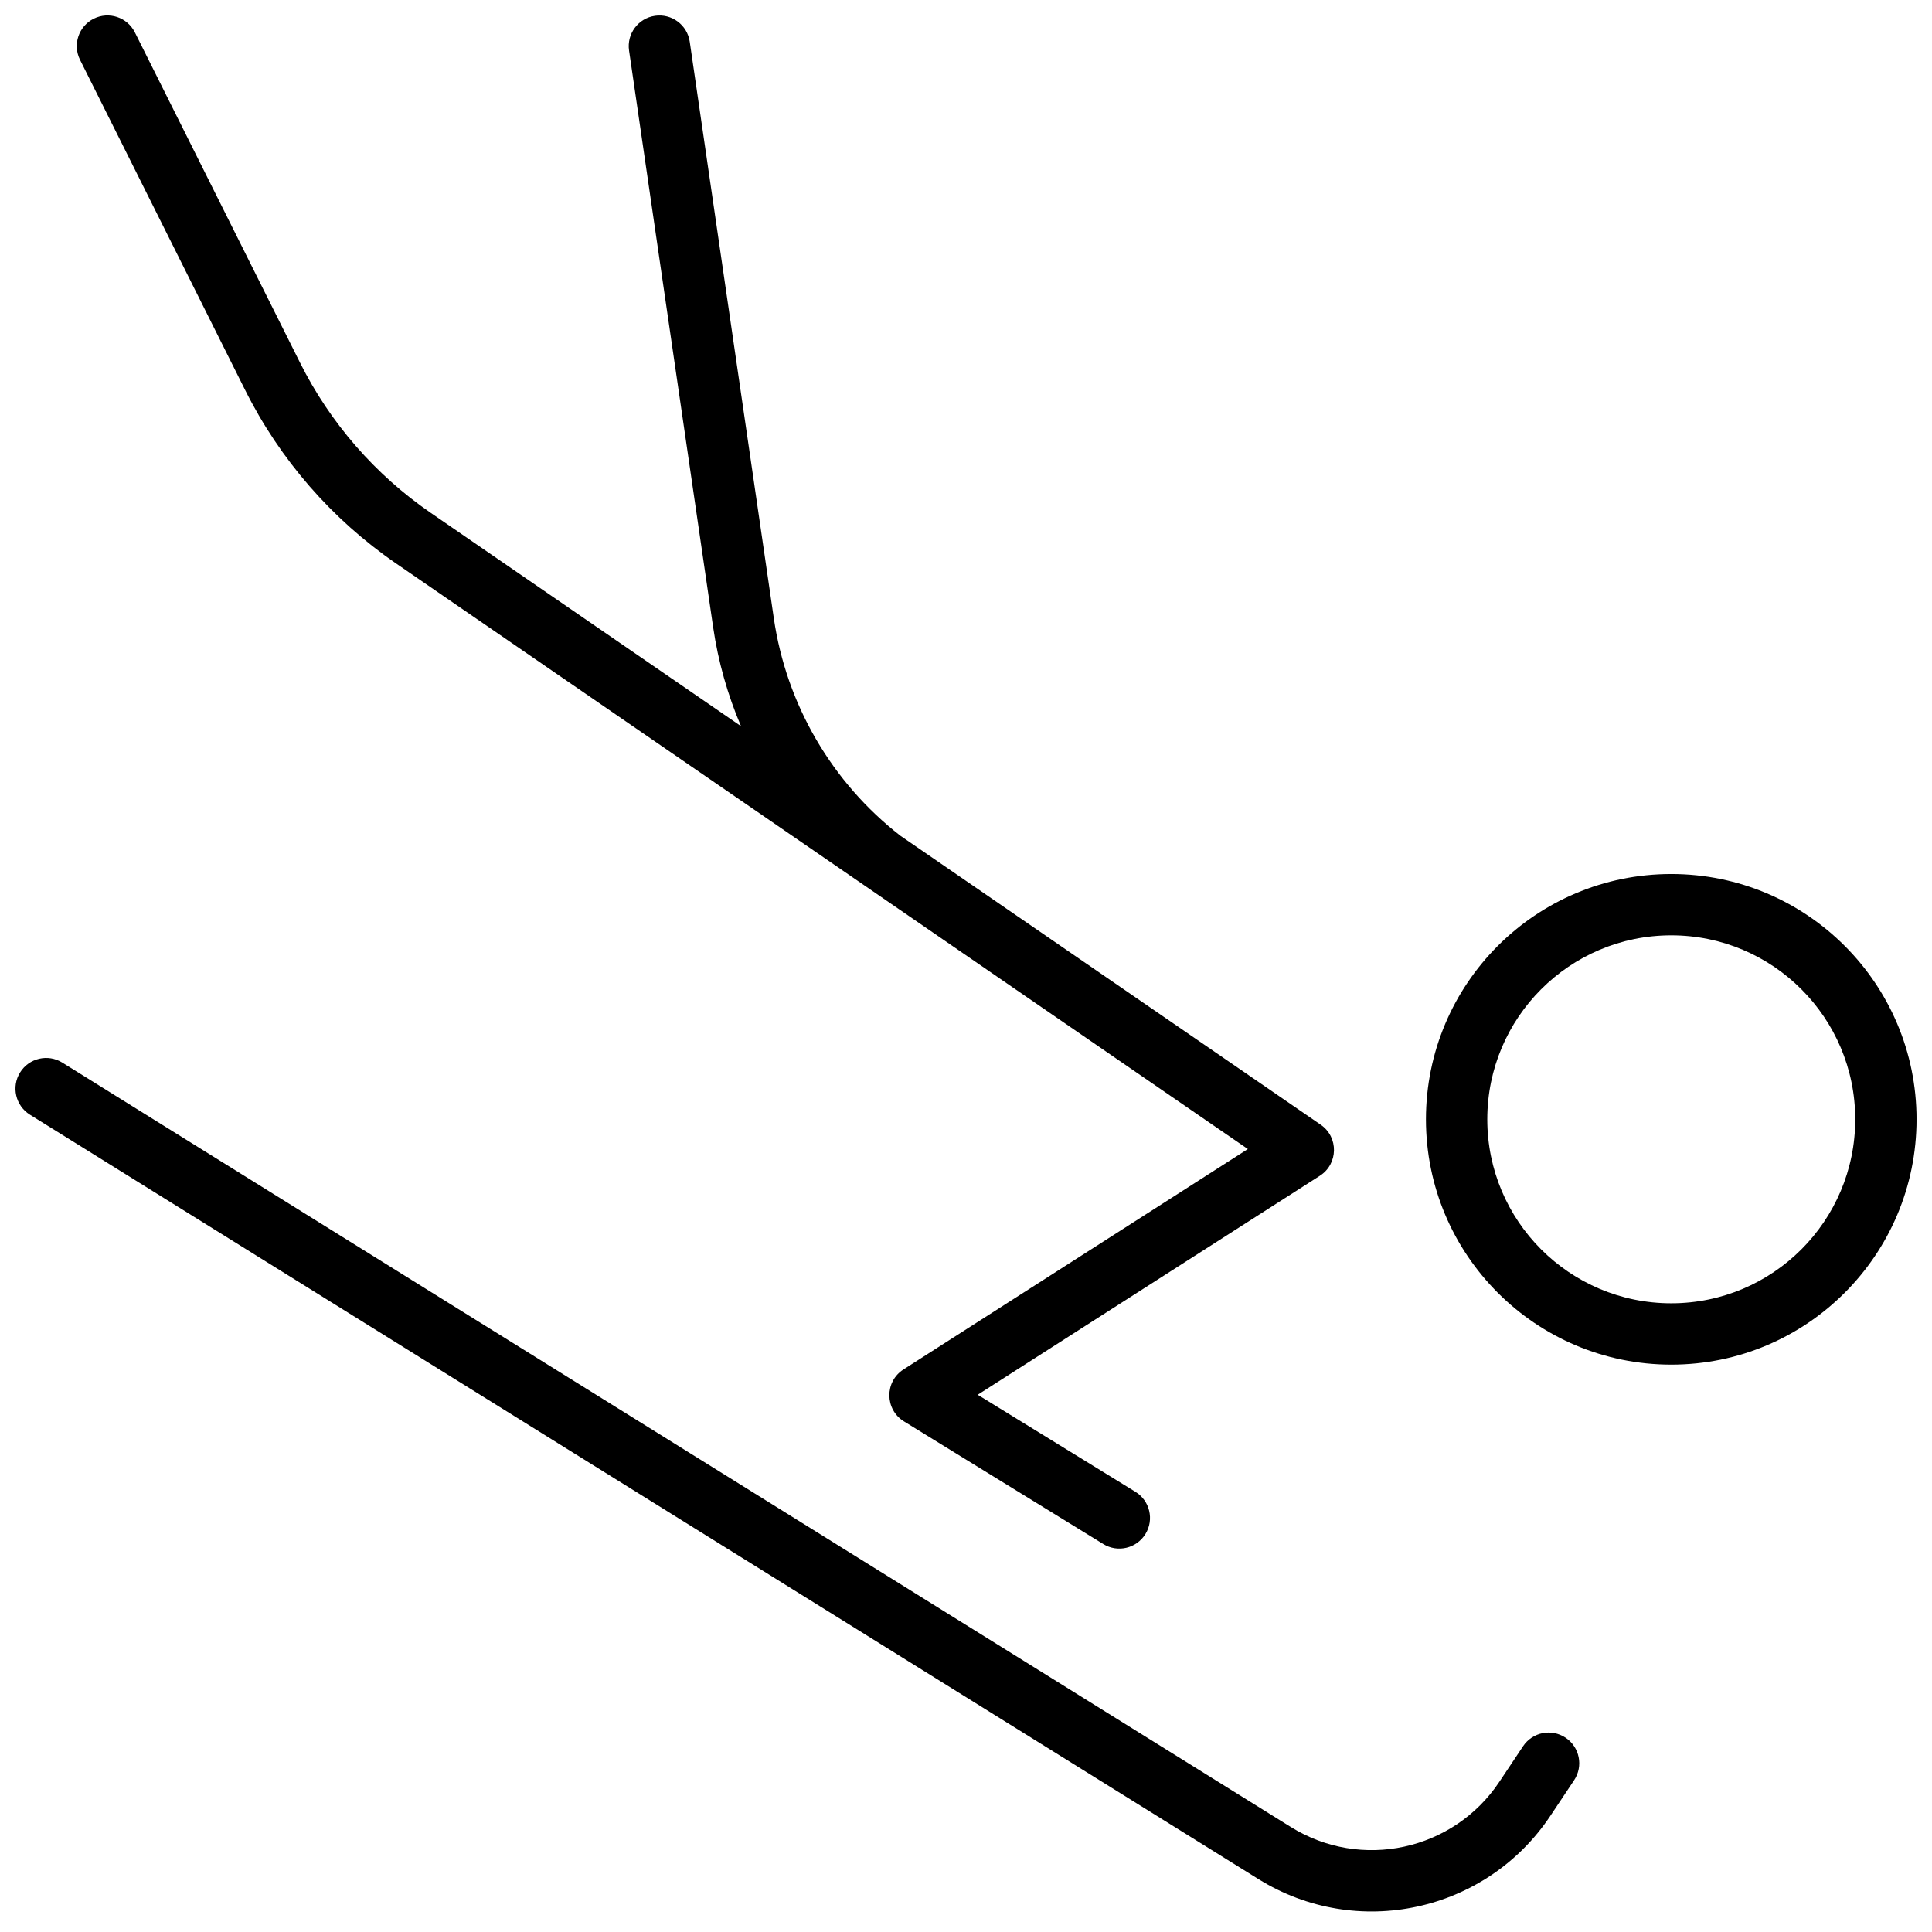 <?xml version="1.0" encoding="UTF-8"?>
<!-- Uploaded to: ICON Repo, www.svgrepo.com, Generator: ICON Repo Mixer Tools -->
<svg width="800px" height="800px" version="1.1" viewBox="144 144 512 512" xmlns="http://www.w3.org/2000/svg">
 <defs>
  <clipPath id="a">
   <path d="m148.09 148.09h503.81v502.91h-503.81z"/>
  </clipPath>
 </defs>
 <g clip-path="url(#a)">
  <path d="m151.93 439.4c-3.809-2.371-4.977-7.383-2.606-11.191 2.371-3.812 7.383-4.981 11.191-2.609l325.55 202.57c18.629 11.594 43.098 6.297 55.27-11.961l6.293-9.441c2.492-3.734 7.535-4.742 11.27-2.254 3.734 2.488 4.742 7.535 2.254 11.27l-6.293 9.441c-17.043 25.562-51.297 32.973-77.379 16.746zm188.44-102.96c-3.551-8.316-6.051-17.129-7.383-26.246l-22.281-152.8c-0.648-4.438 2.426-8.562 6.867-9.211 4.441-0.648 8.566 2.426 9.215 6.867l22.281 152.8c3.336 22.879 15.395 43.5 33.527 57.621l111.4 76.586c4.789 3.293 4.672 10.406-0.223 13.539l-90.672 58.031 41.793 25.715c3.824 2.356 5.016 7.359 2.664 11.18-2.356 3.824-7.359 5.016-11.18 2.664l-52.82-32.504c-5.102-3.141-5.168-10.535-0.121-13.766l91.258-58.406-225.76-155.21c-16.992-11.684-30.746-27.488-39.969-45.934l-43.758-87.516c-2.008-4.016-0.379-8.898 3.633-10.902 4.016-2.008 8.898-0.383 10.902 3.633l43.762 87.52c7.992 15.984 19.91 29.68 34.637 39.805zm246.53 169.2c-35.902 0-65.008-29.105-65.008-65.008s29.105-65.008 65.008-65.008c35.902 0 65.008 29.105 65.008 65.008s-29.105 65.008-65.008 65.008zm0-16.254c26.93 0 48.758-21.828 48.758-48.754 0-26.926-21.828-48.758-48.758-48.758-26.926 0-48.754 21.832-48.754 48.758 0 26.926 21.828 48.754 48.754 48.754z"/>
 </g>
</svg>